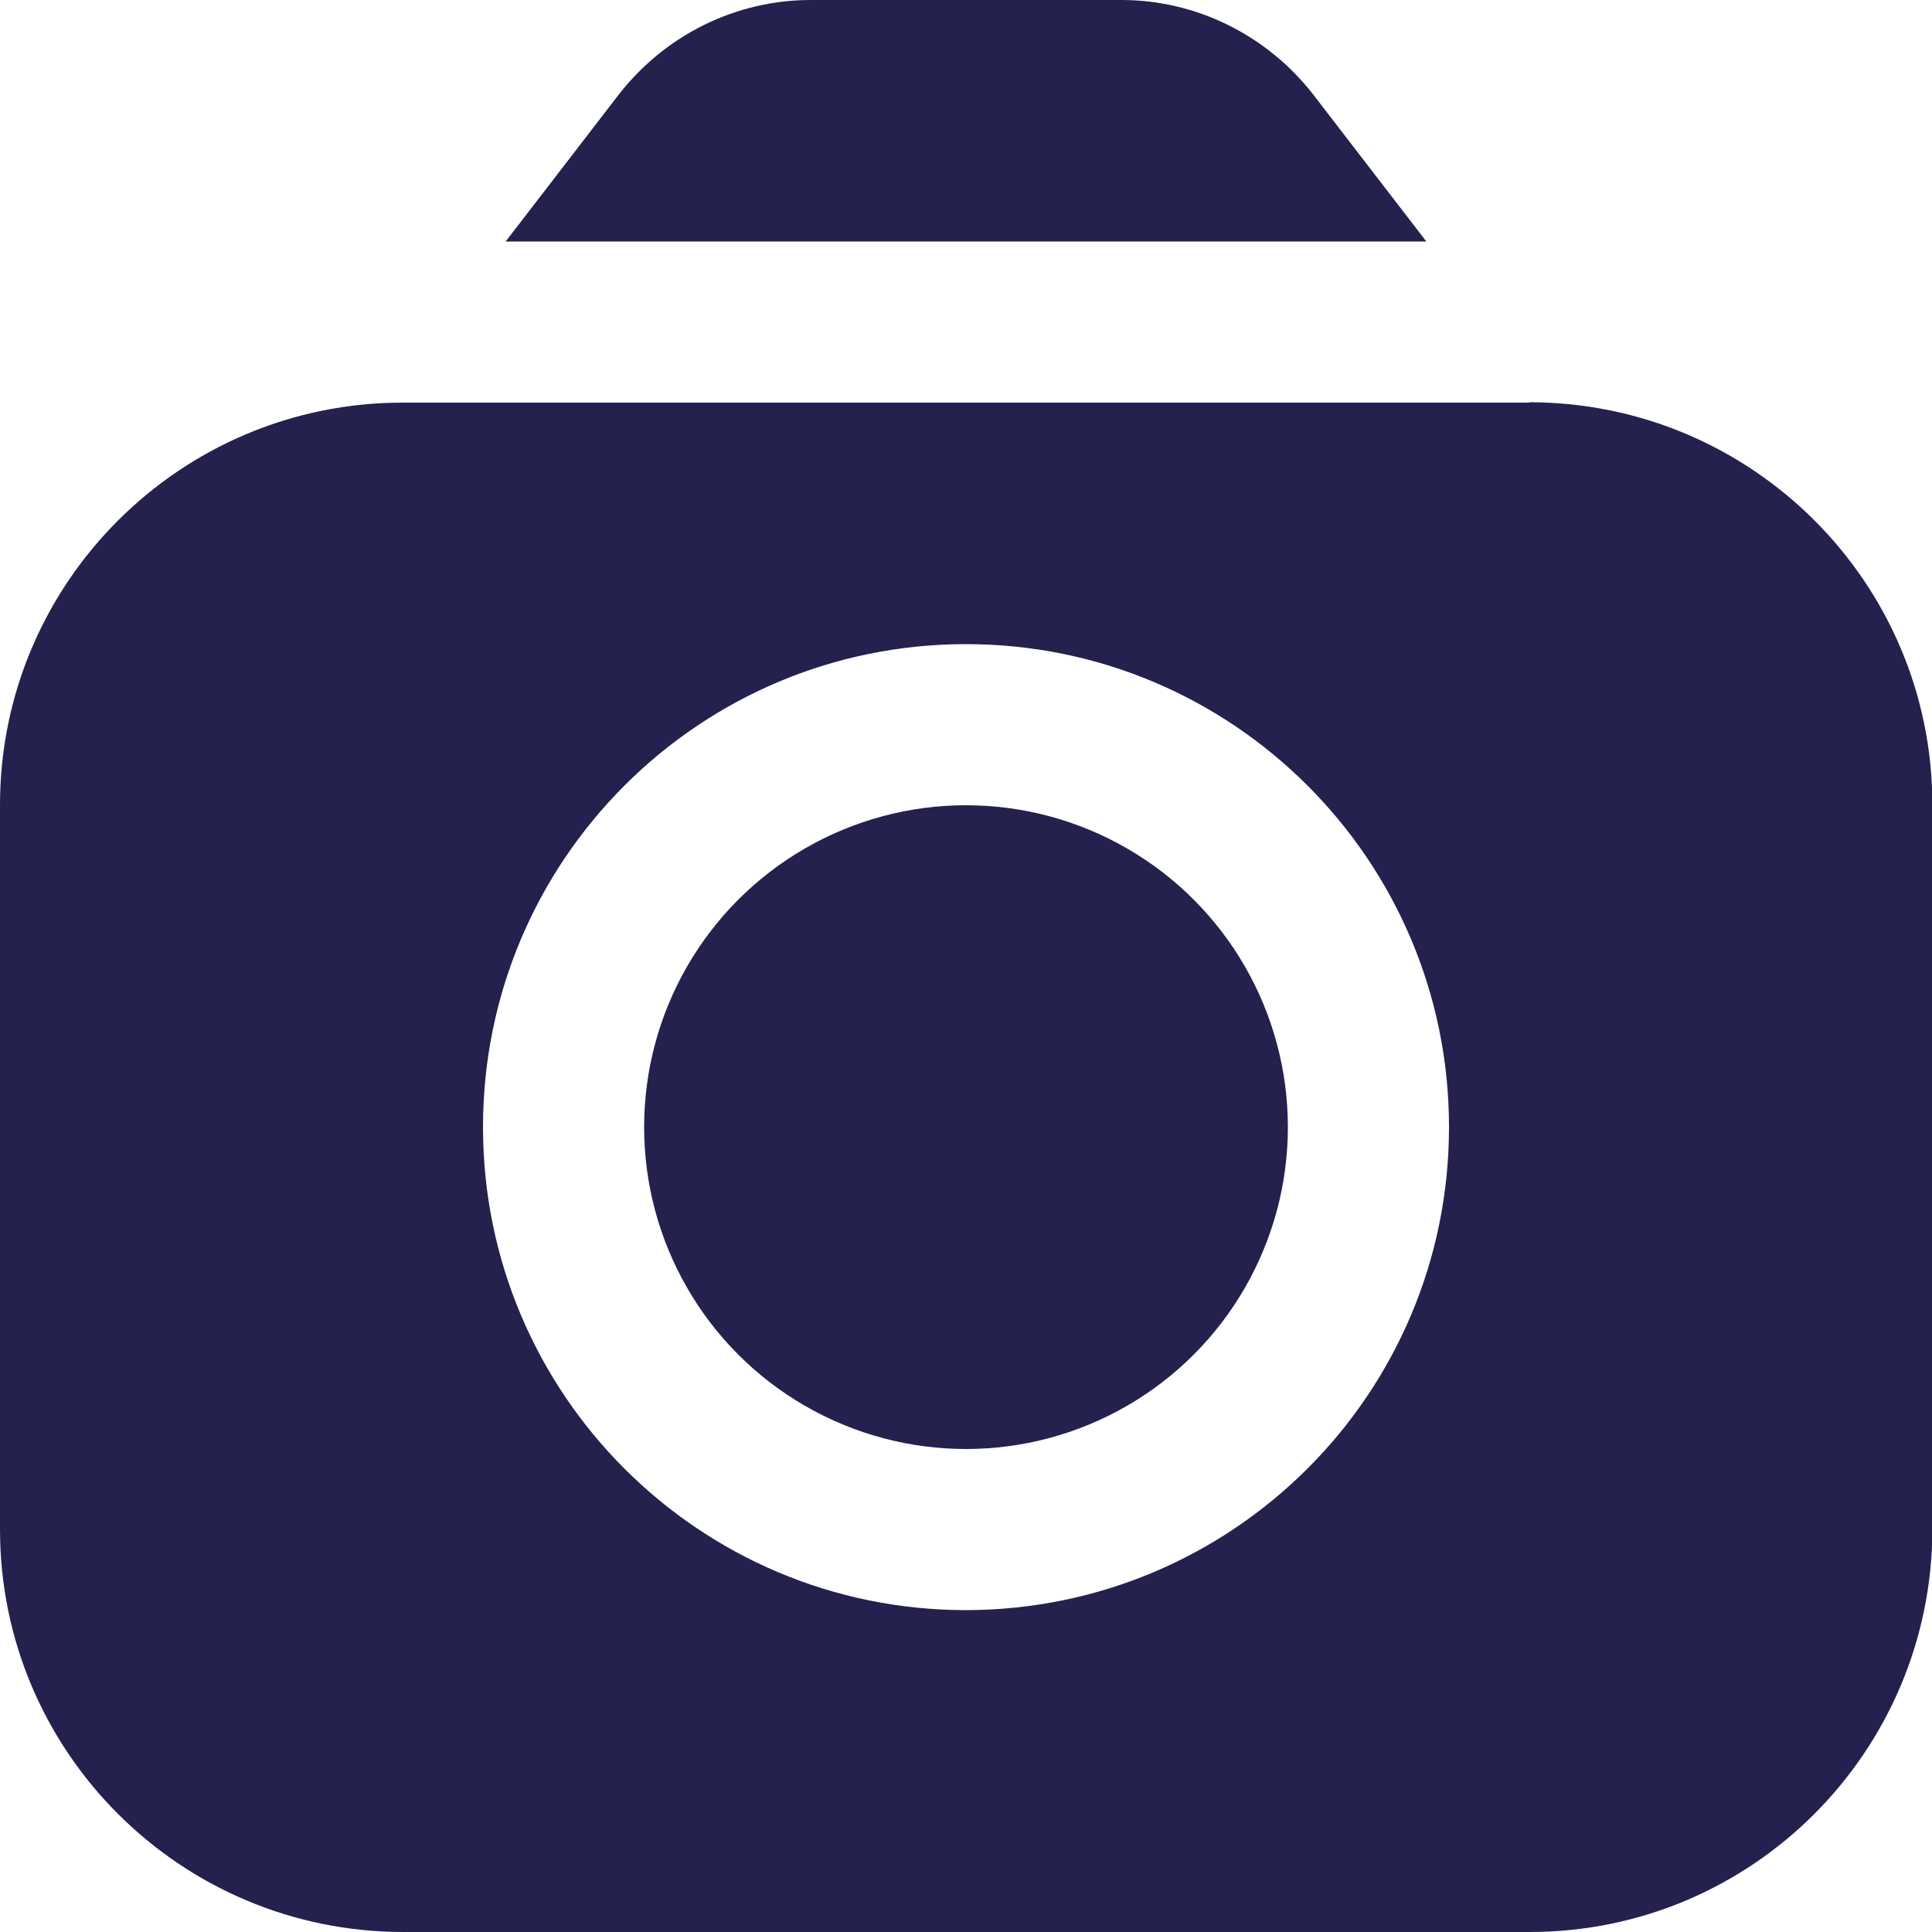 <?xml version="1.0" encoding="UTF-8"?>
<svg id="Filled" xmlns="http://www.w3.org/2000/svg" version="1.1" viewBox="0 0 512 512">
  <defs>
    <style>
      .cls-1 {
        fill: #24214f;
        stroke-width: 0px;
      }
    </style>
  </defs>
  <path class="cls-1" d="M378,64l-30.1-39.1C335.7,9.3,317,0,297.2,0h-82.4c-19.8,0-38.5,9.3-50.7,24.9l-30.1,39.1h244.1Z"/>
  <circle class="cls-1" cx="256" cy="298.7" r="85.3"/>
  <path class="cls-1" d="M405.3,106.7H106.7C47.8,106.7,0,154.5,0,213.3v192c0,58.9,47.8,106.6,106.7,106.7h298.7c58.9,0,106.6-47.8,106.7-106.7v-192c0-58.9-47.8-106.6-106.7-106.7ZM256,426.7c-70.7,0-128-57.3-128-128s57.3-128,128-128,128,57.3,128,128c0,70.7-57.3,127.9-128,128Z"/>
</svg>